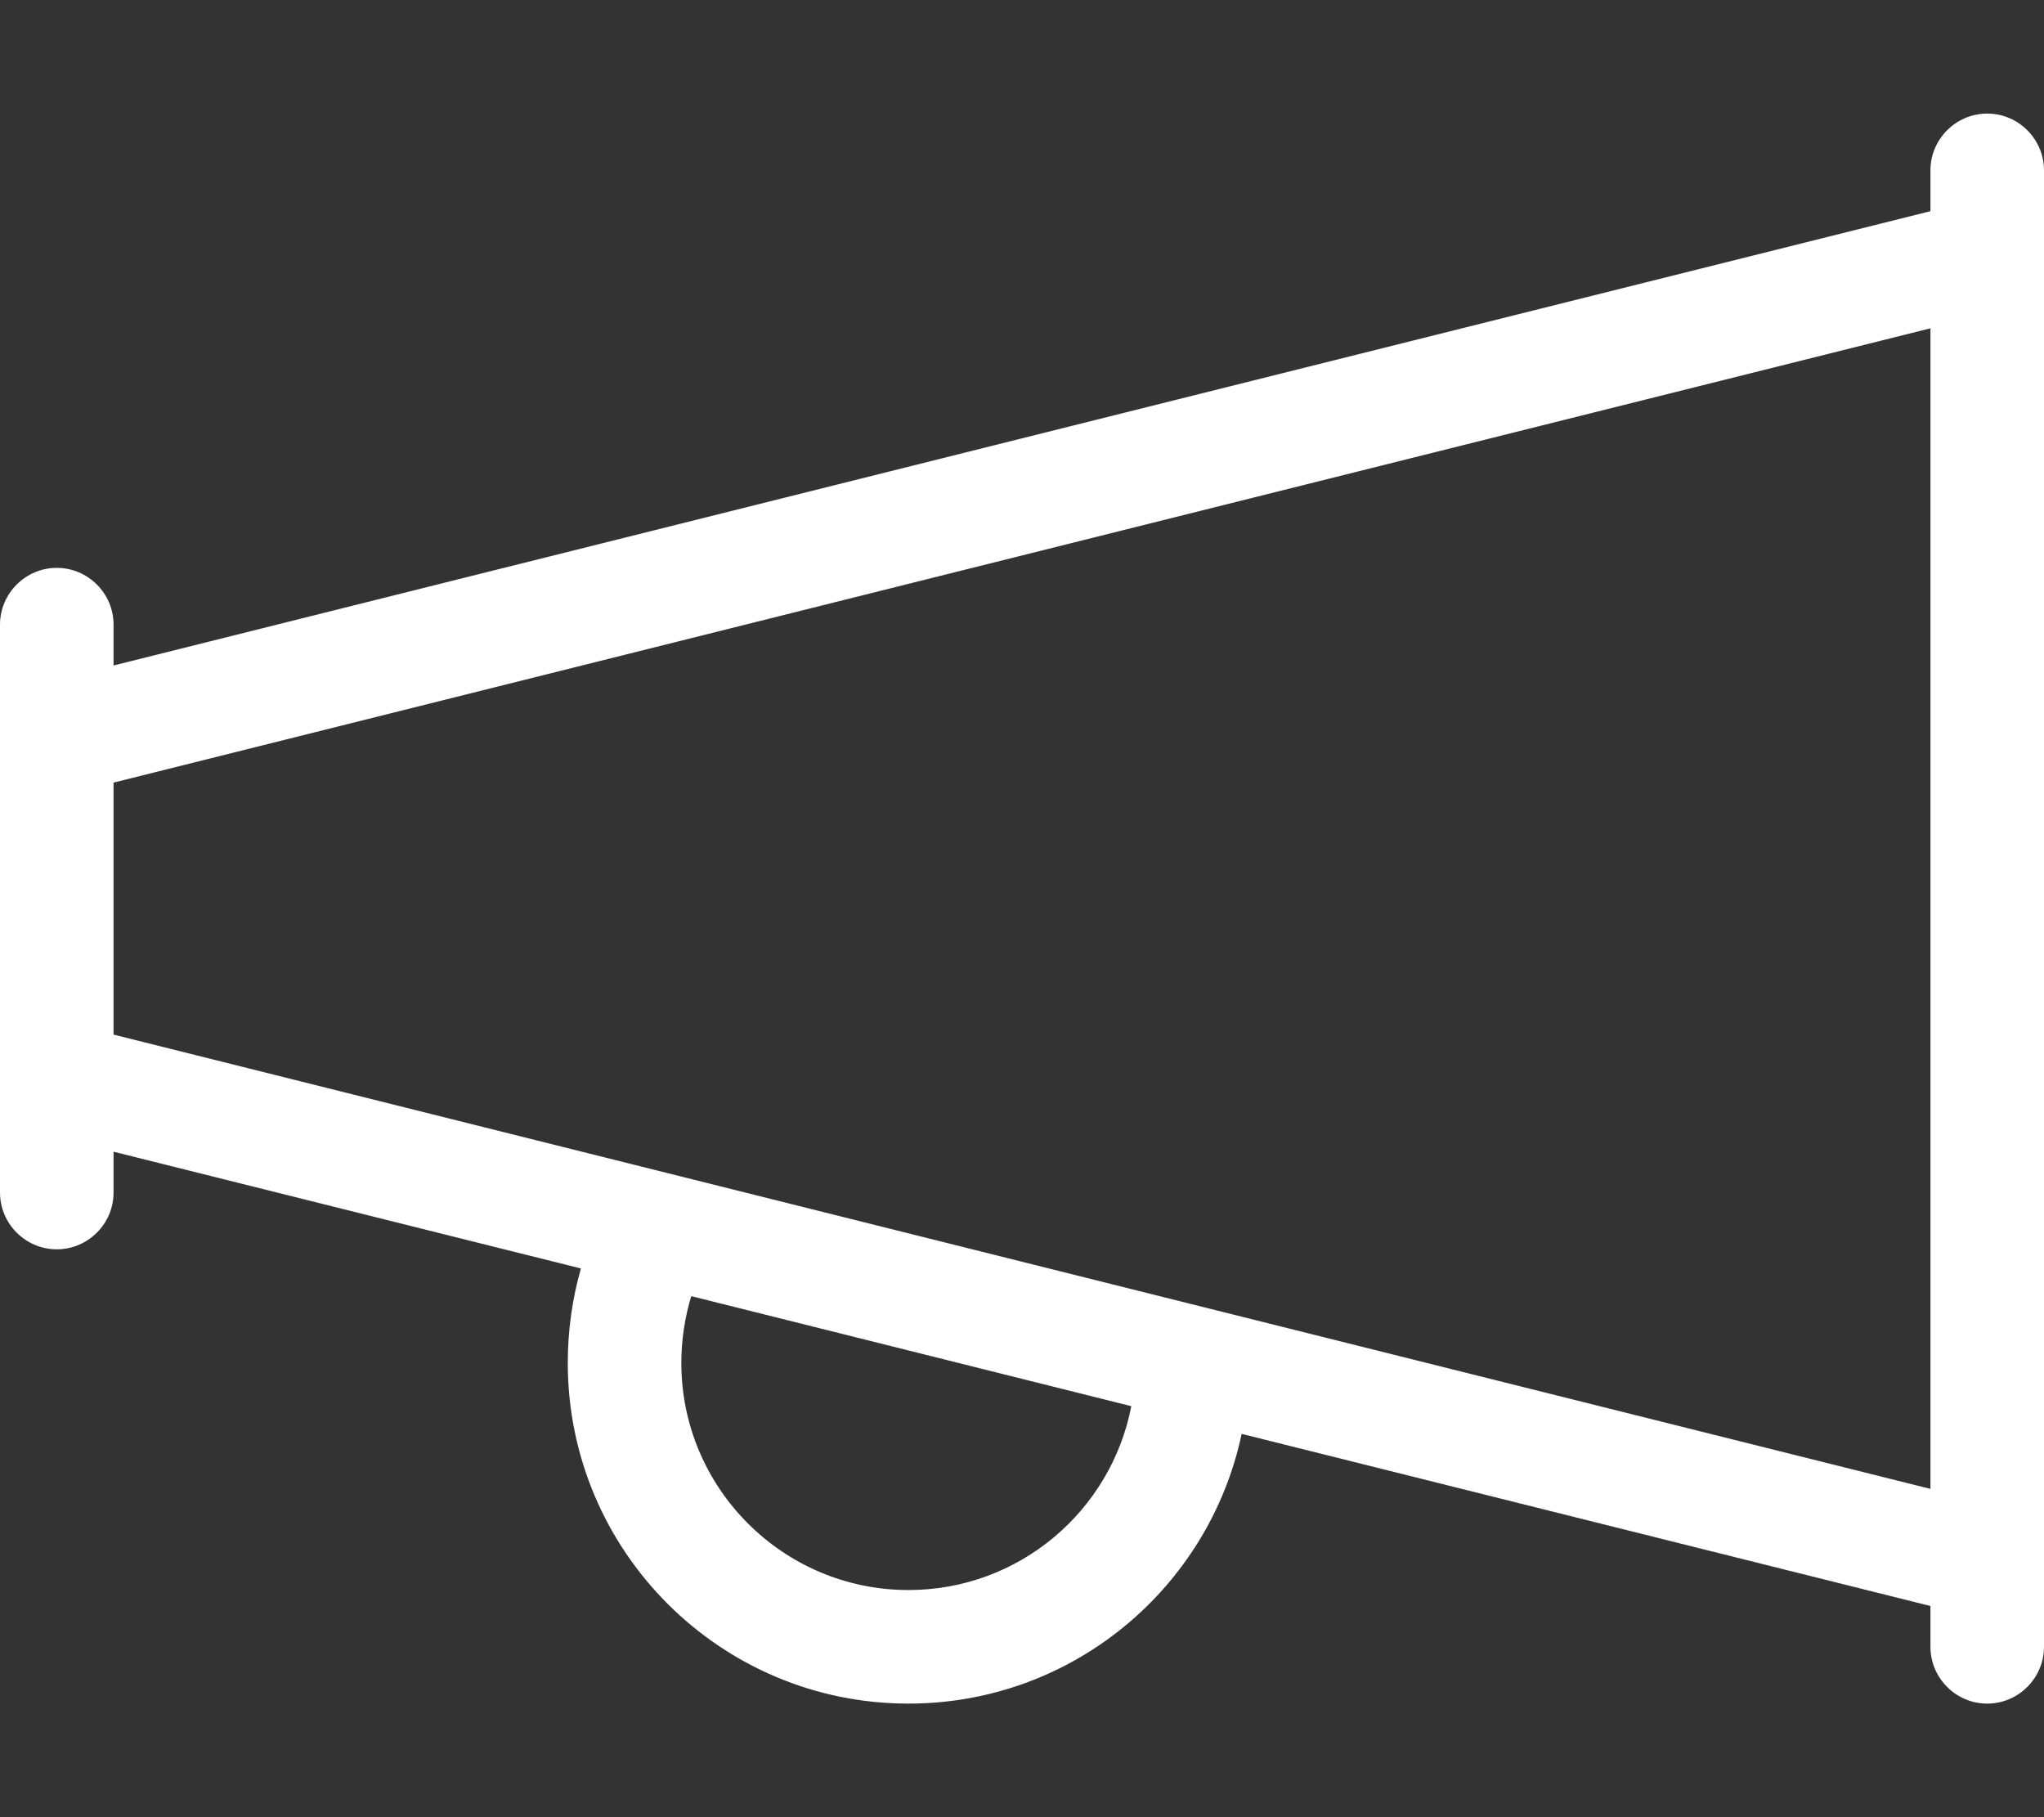 <svg width="576" height="512" viewBox="0 0 576 512" fill="none" xmlns="http://www.w3.org/2000/svg">
<rect x="0" y="0" width="576" height="512" fill="#333333" stroke="none"/>
<path d="M560 32C551.2 32 544 39.2 544 48V59.5L32 187.5V176C32 167.2 24.8 160 16 160C7.2 160 0 167.2 0 176V195.5V208V304V316.5V336C0 344.8 7.2 352 16 352C24.8 352 32 344.8 32 336V324.5L163.7 357.4C161.3 365.8 160 374.8 160 384C160 437 203 480 256 480C302.2 480 340.7 447.4 349.9 404L544 452.5V464C544 472.8 551.2 480 560 480C568.8 480 576 472.8 576 464V440V72V48C576 39.2 568.8 32 560 32ZM544 419.5L32 291.5V220.5L544 92.5V419.5ZM192 384C192 377.5 193 371.1 194.8 365.2L318.8 396.2C313.1 425.7 287.2 448 256 448C220.7 448 192 419.3 192 384Z" fill="white"/>
</svg>
